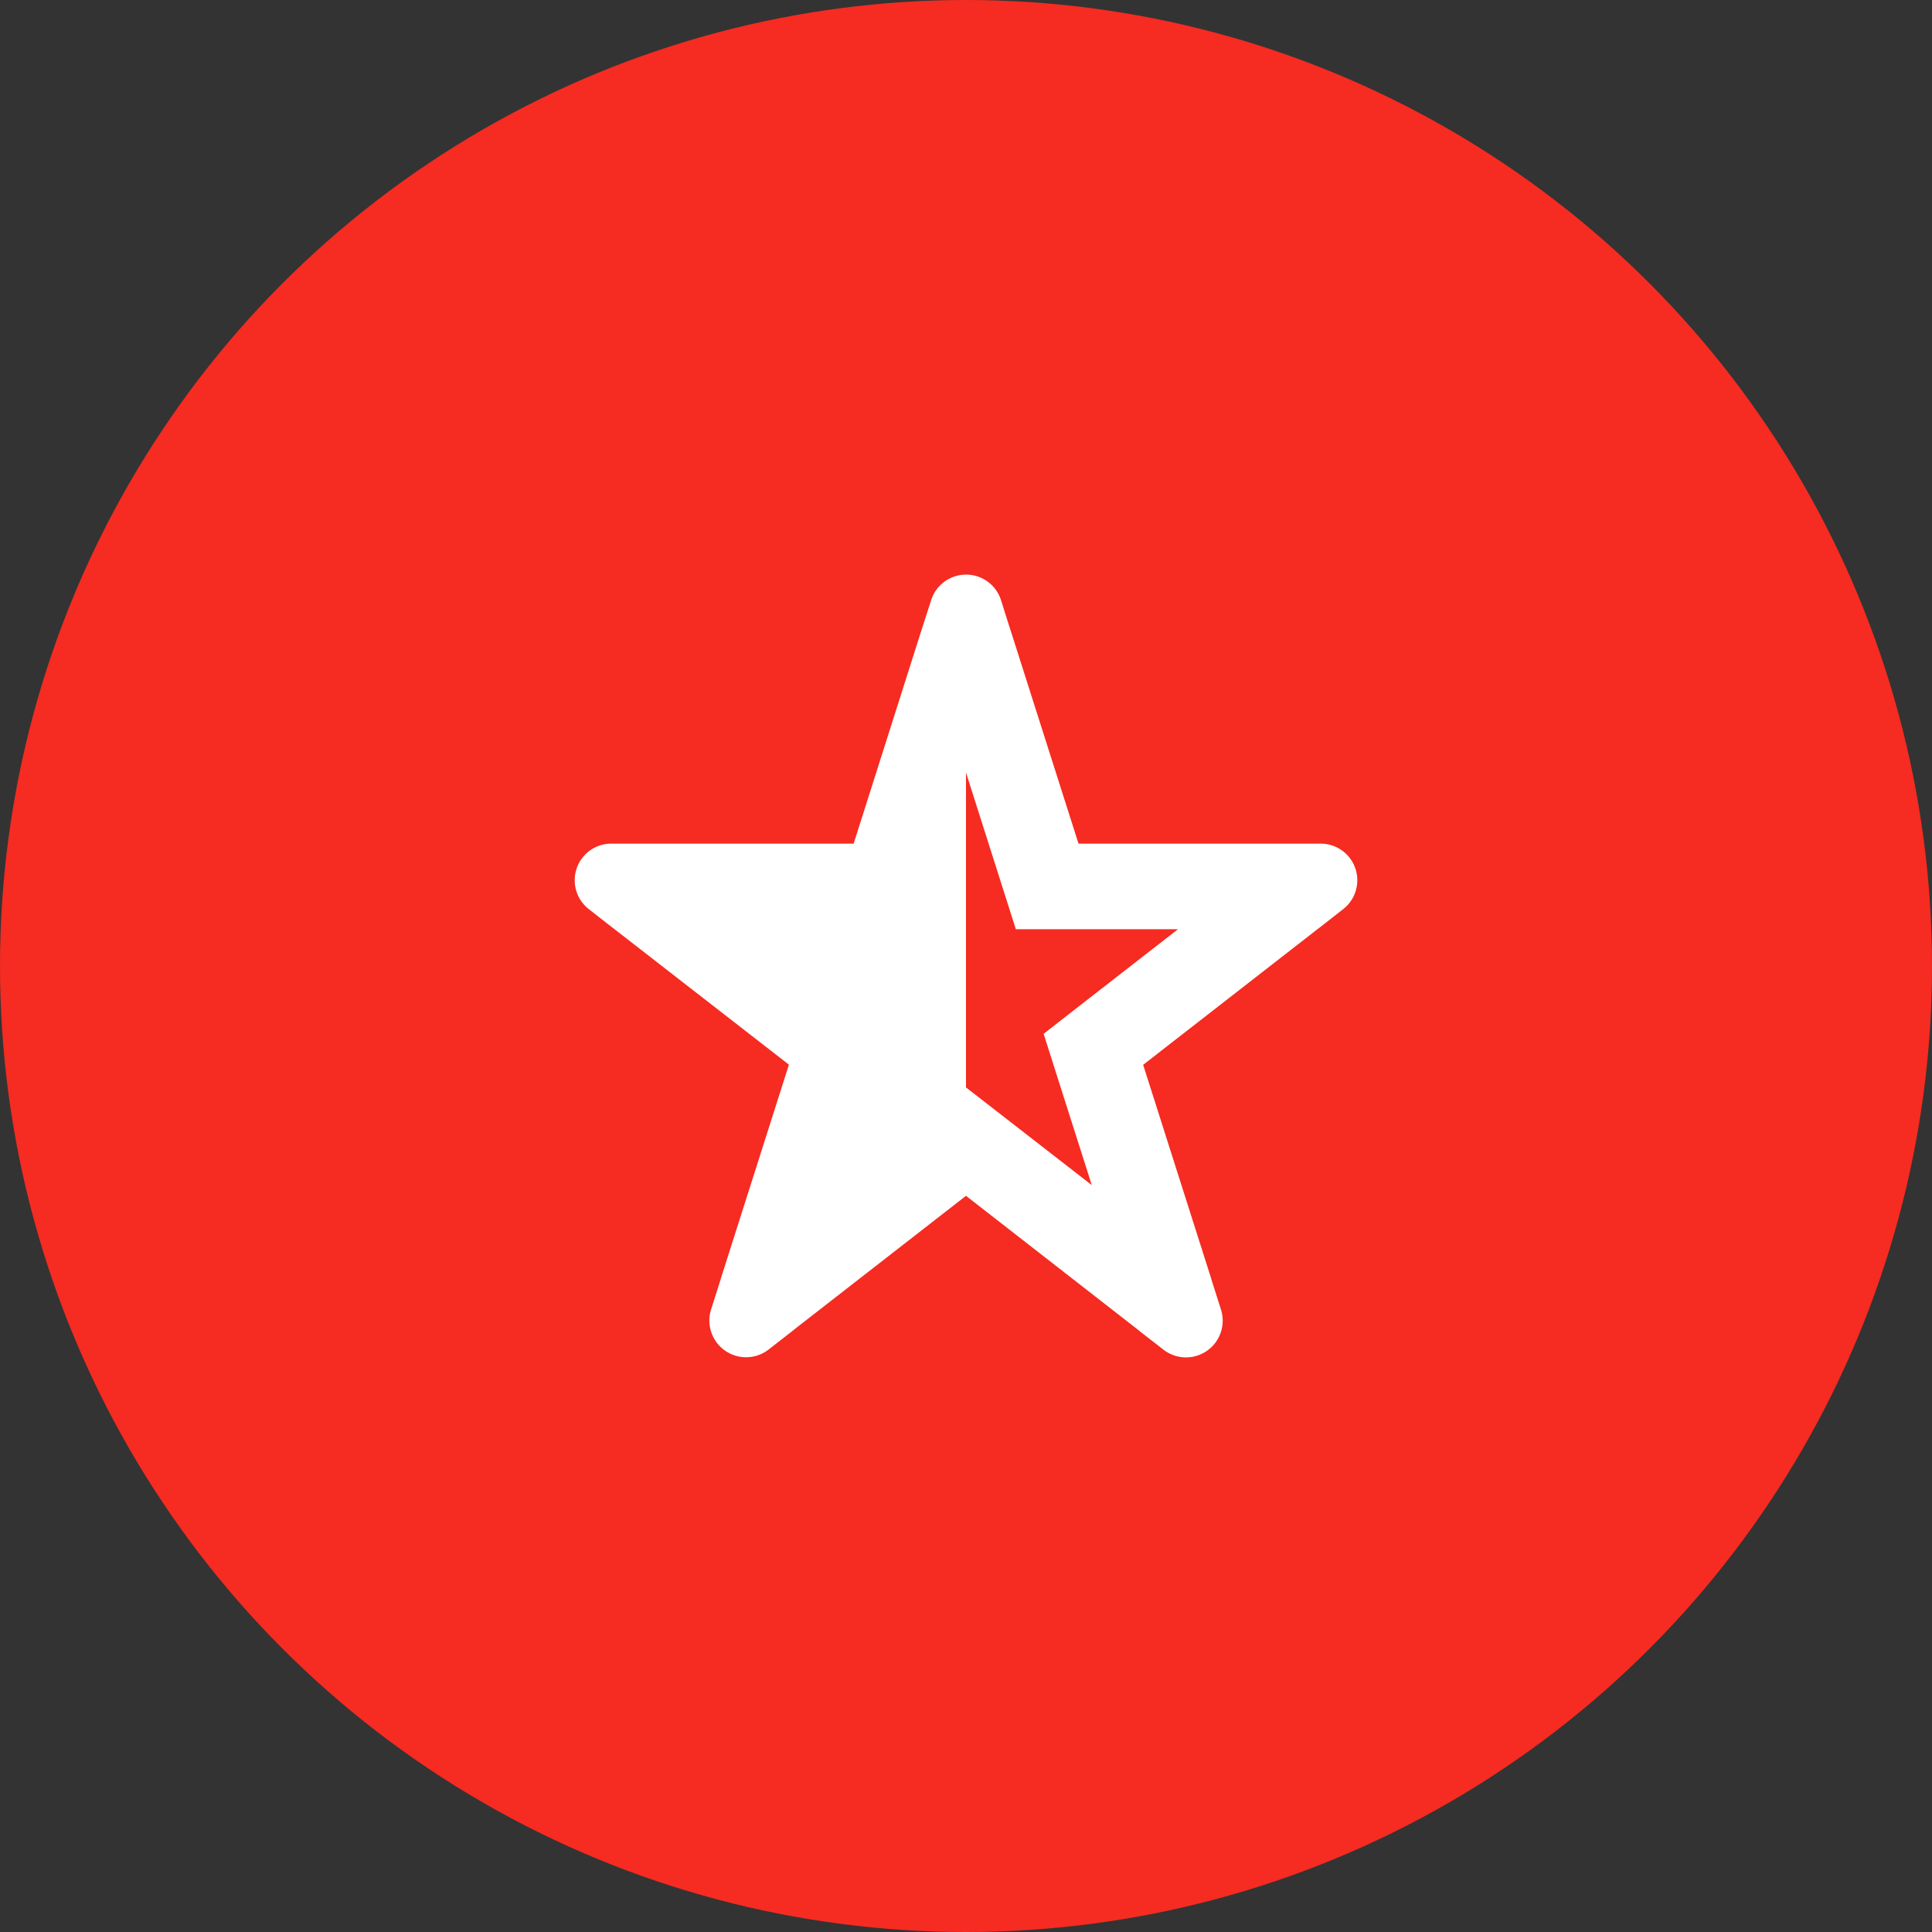 <svg xmlns="http://www.w3.org/2000/svg" width="259" height="259" viewBox="0 0 259 259">
  <rect x="0" y="0" width="259" height="259" fill="#333333" stroke="none"/>
  <g id="star" transform="translate(-586 -338)">
    <circle id="Ellipse_2" data-name="Ellipse 2" cx="129.5" cy="129.5" r="129.5" transform="translate(586 338)" fill="#f62b21"/>
    <path id="star-sharp-half-stroke-solid" d="M36.931,47.212l-3.012-2.357a4.909,4.909,0,0,1,3.012-8.791H69.409L78.446,7.623l.02-.061.266-.82h0L79.8,3.422a4.914,4.914,0,0,1,9.365,0l1.045,3.32.266.82.021.061,9.057,28.442h32.458a4.909,4.909,0,0,1,3.012,8.791l-3.012,2.357-.41.307-.02.02L108.22,65.716l9.1,28.585.02.082.287.922,1.025,3.217a4.922,4.922,0,0,1-7.7,5.389l-2.664-2.07-.758-.594-.061-.061L84.471,83.277,61.479,101.166l-.061.061-.758.594L58,103.891a4.922,4.922,0,0,1-7.7-5.389l1.025-3.217.287-.922.02-.082,9.1-28.585L37.361,47.54l-.02-.02Zm47.54,21.536h0L91.52,74.22l9.815,7.623L97.3,69.179,94.88,61.556l6.311-4.918,11.7-9.1H91.151L88.61,39.548,84.471,26.536h0Z" transform="translate(631.029 415.031)" fill="#fff"/>
  </g>
</svg>
